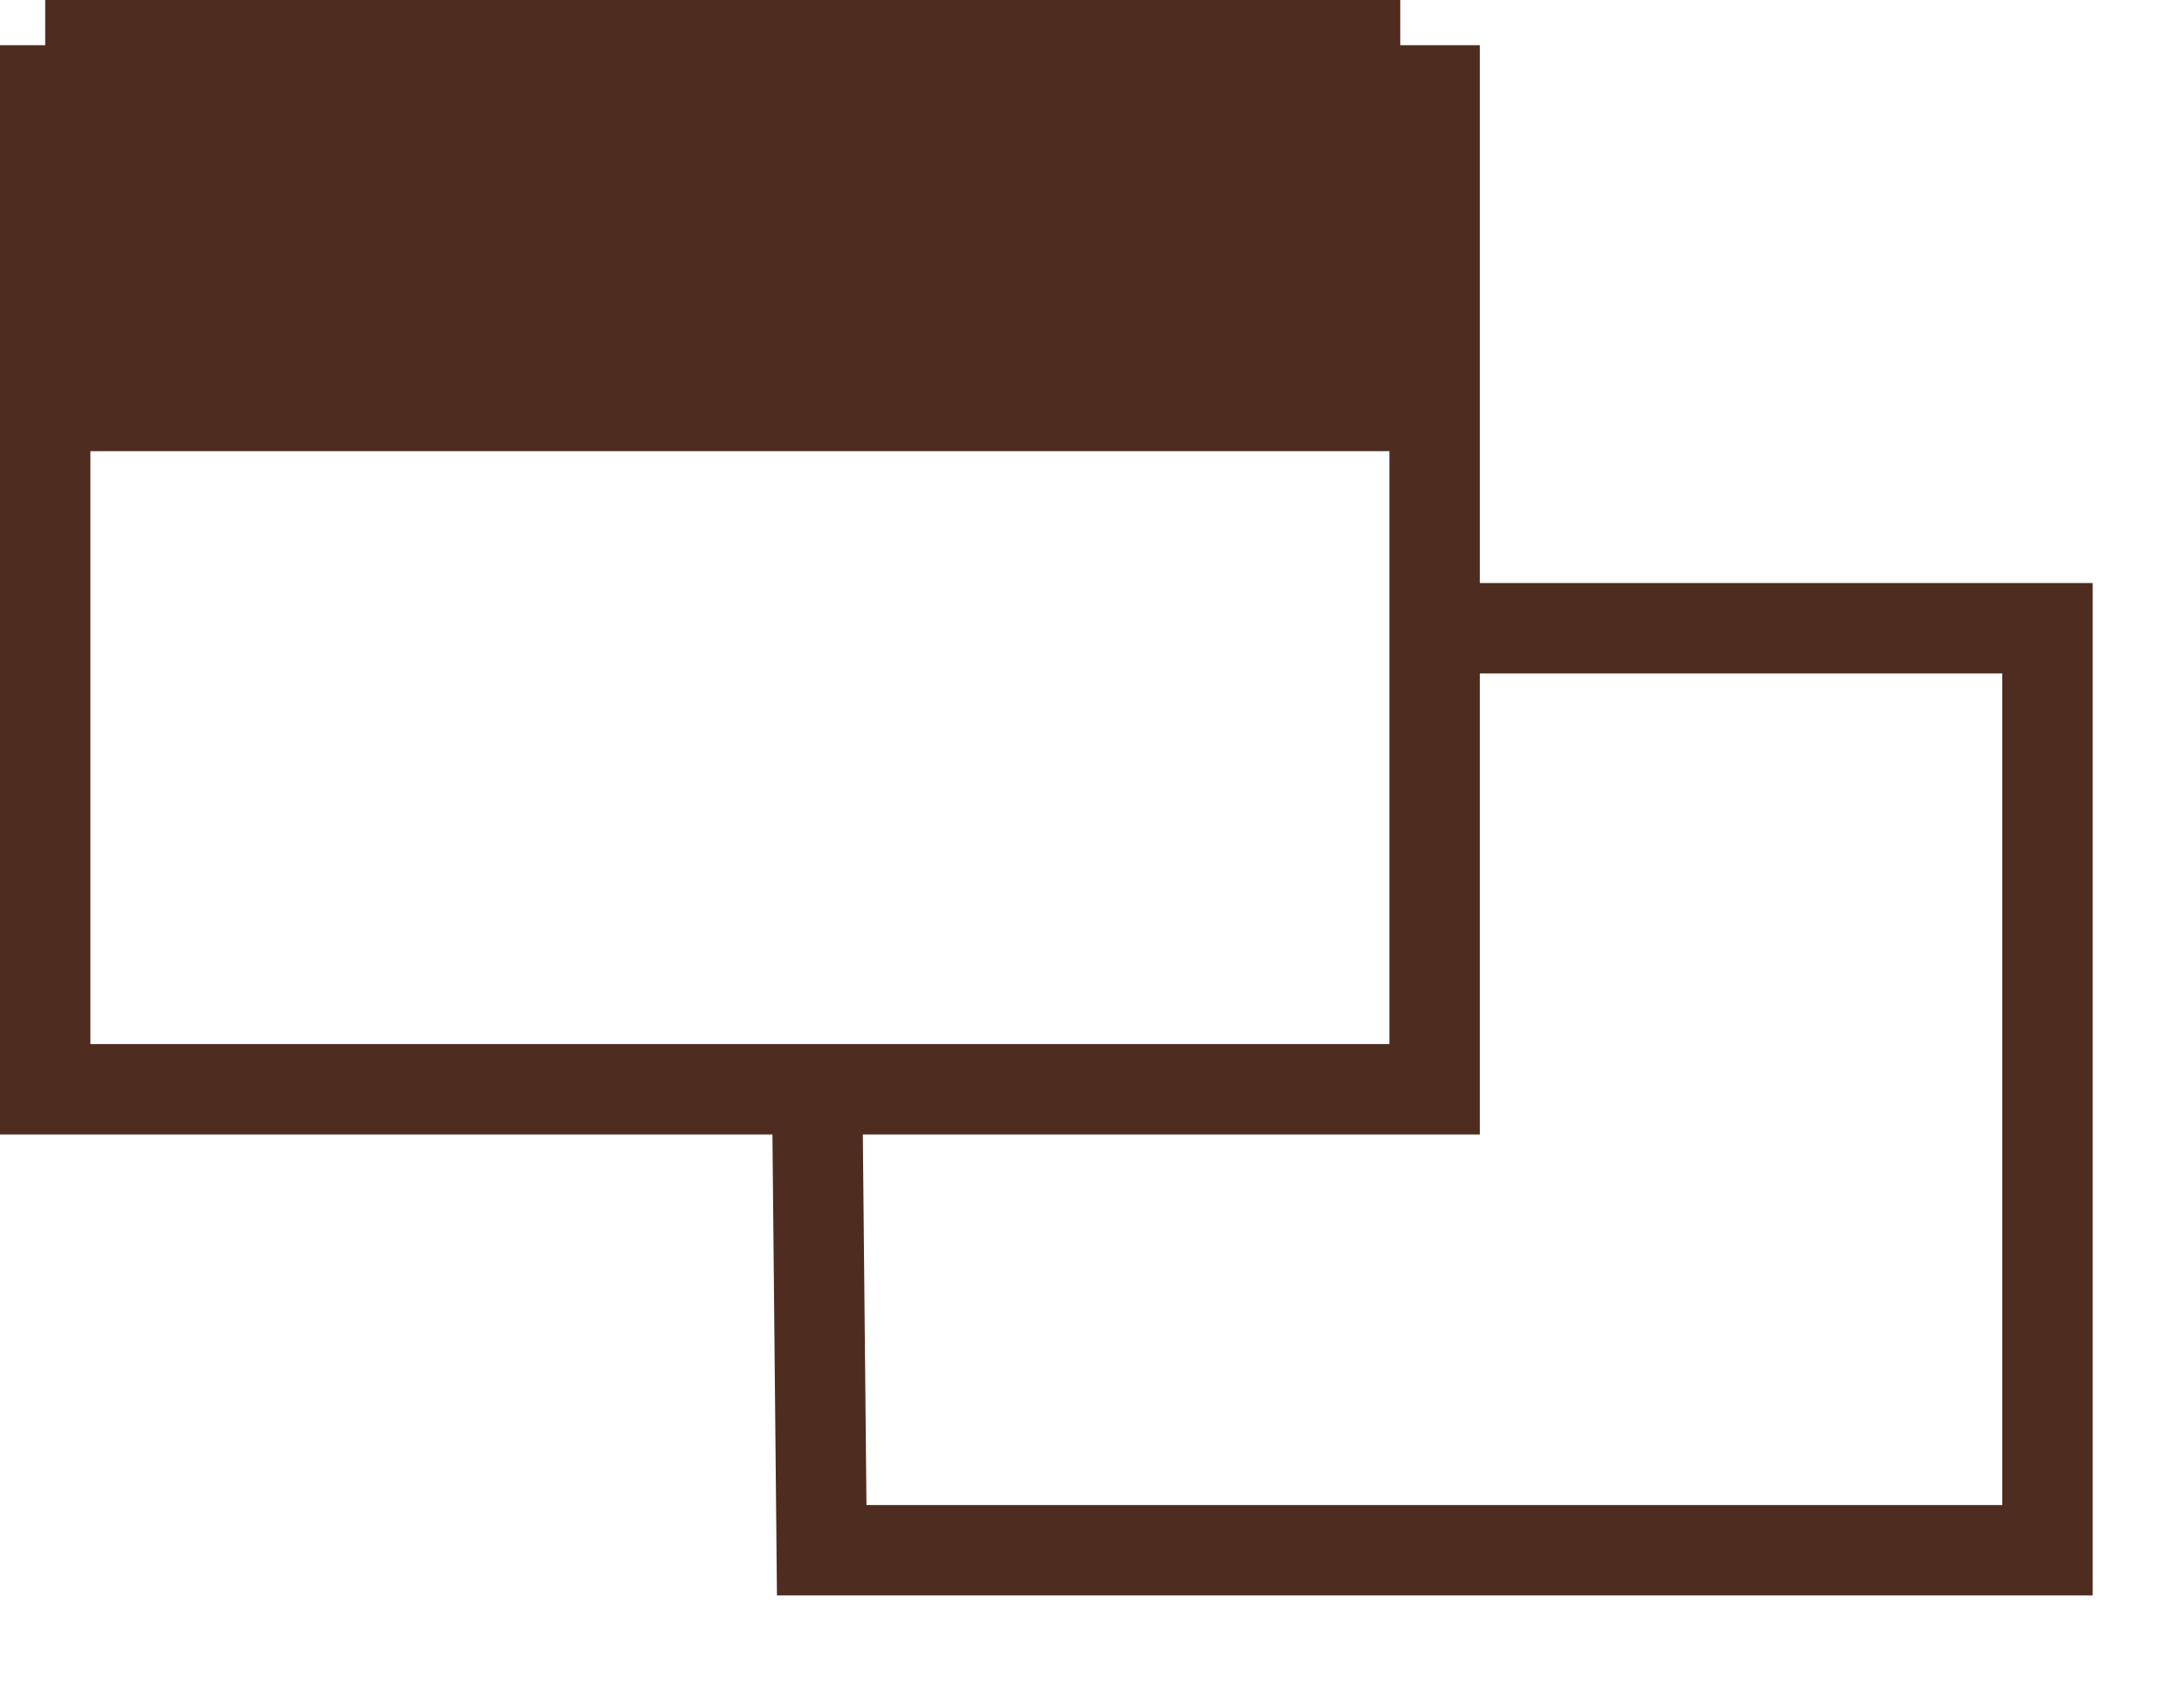 <svg id="icon_new_window.svg" xmlns="http://www.w3.org/2000/svg" width="24.16" height="18.656" viewBox="0 0 24.16 18.656">
  <defs>
    <style>
      .cls-1 {
        fill: #4e2c20;
      }

      .cls-1, .cls-2 {
        fill-rule: evenodd;
      }

      .cls-2 {
        fill: none;
        stroke: #4e2c20;
        stroke-width: 1px;
      }
    </style>
  </defs>
  <path id="長方形_1266" data-name="長方形 1266" class="cls-1" d="M4247,766h14.99v4.991H4247V766Z" transform="translate(-4246.5 -766)"/>
  <path id="長方形_1267" data-name="長方形 1267" class="cls-2" d="M4247,767h15.37v11.05H4247V767Z" transform="translate(-4246.5 -766)"/>
  <path id="シェイプ_1268" data-name="シェイプ 1268" class="cls-2" d="M4255.54,778.05l0.05,5.1h13.56v-10.2h-6.78" transform="translate(-4246.5 -766)"/>
</svg>
